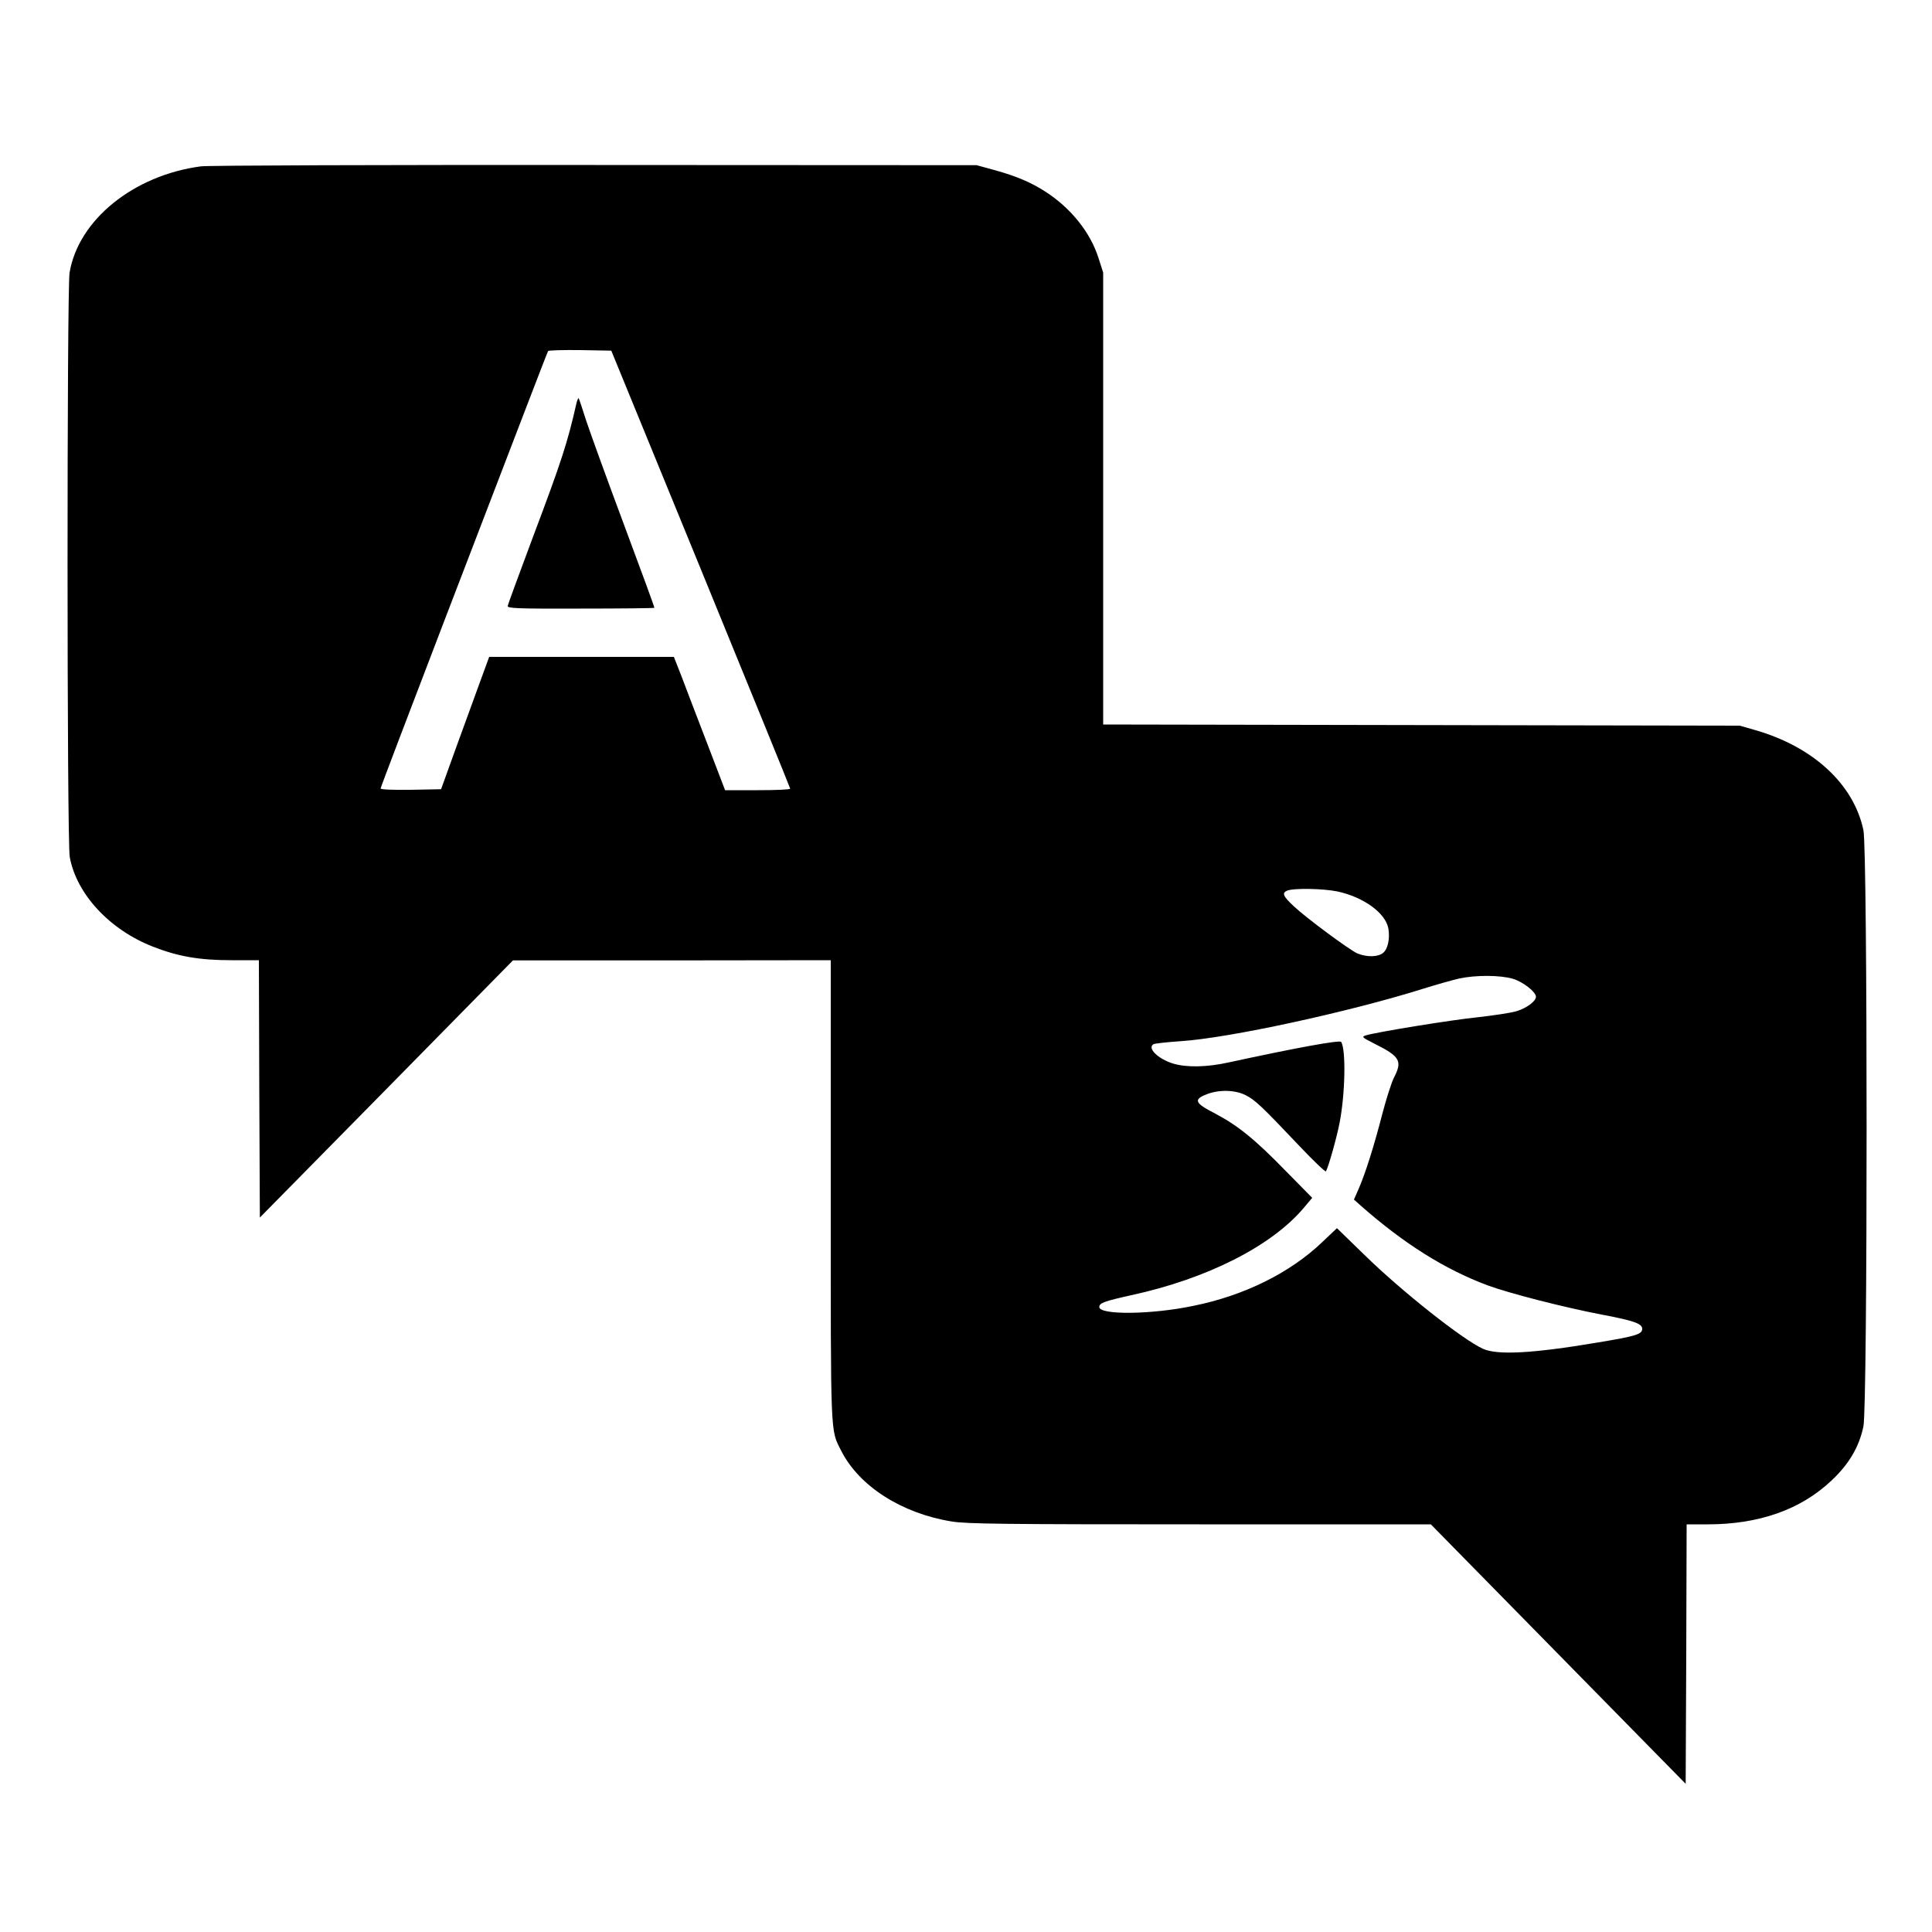 <?xml version="1.0" standalone="no"?>
<!DOCTYPE svg PUBLIC "-//W3C//DTD SVG 20010904//EN"
 "http://www.w3.org/TR/2001/REC-SVG-20010904/DTD/svg10.dtd">
<svg version="1.0" xmlns="http://www.w3.org/2000/svg"
 width="1000pt" height="1000pt" viewBox="0 0 1000 1000"
 preserveAspectRatio="xMidYMid meet">
<g transform="translate(0,1000) scale(0.1,-0.1)"
fill="#000000" stroke="none">
<path d="M1040 9139 c-349 -46 -635 -278 -680 -551 -14 -90 -14 -2944 1 -3024
35 -192 207 -377 431 -464 130 -51 241 -70 405 -70 l143 0 2 -666 3 -666 655
665 655 666 823 0 822 1 0 -1193 c0 -1300 -3 -1233 55 -1348 93 -182 312 -322
570 -364 75 -13 285 -15 1286 -15 l1195 0 660 -672 659 -671 3 671 2 672 109
0 c265 0 481 76 640 226 91 85 144 175 166 281 22 102 22 2985 0 3086 -50 238
-260 432 -560 518 l-80 23 -1647 3 -1648 3 0 1170 0 1169 -24 75 c-42 133
-143 259 -275 344 -74 48 -150 80 -261 111 l-95 26 -1975 1 c-1086 1 -2004 -2
-2040 -7z m2587 -2084 c254 -621 463 -1133 463 -1137 0 -5 -76 -8 -168 -8
l-169 0 -93 243 c-51 133 -111 288 -132 345 l-40 102 -478 0 -478 0 -41 -112
c-23 -62 -79 -216 -125 -343 l-83 -230 -157 -3 c-93 -1 -156 1 -156 7 0 5 147
391 326 858 179 466 373 972 431 1123 58 151 107 278 110 283 2 4 77 6 166 5
l161 -3 463 -1130z m3295 -1669 c135 -29 249 -111 264 -191 9 -52 -2 -107 -27
-127 -26 -22 -84 -23 -133 -3 -40 17 -268 186 -329 244 -56 52 -63 69 -35 81
35 14 185 11 260 -4z m908 -452 c52 -15 120 -68 120 -93 0 -24 -50 -60 -101
-75 -30 -9 -119 -22 -198 -31 -140 -14 -531 -78 -581 -94 -23 -7 -21 -10 40
-41 137 -68 150 -91 105 -178 -13 -26 -40 -110 -60 -187 -43 -167 -88 -309
-122 -387 l-25 -57 37 -33 c223 -196 433 -328 655 -411 111 -41 395 -114 594
-152 163 -31 206 -46 206 -73 0 -28 -32 -38 -232 -71 -338 -57 -519 -66 -593
-32 -105 48 -421 298 -612 485 l-143 139 -76 -72 c-166 -159 -404 -277 -667
-330 -219 -46 -487 -48 -487 -6 0 21 26 30 165 61 393 85 728 255 894 453 l43
51 -134 136 c-163 168 -252 239 -368 300 -107 55 -115 73 -42 101 64 24 146
22 200 -6 48 -24 83 -57 279 -264 72 -76 133 -134 136 -130 13 22 57 179 71
253 29 151 33 376 8 417 -7 11 -227 -29 -582 -106 -113 -25 -217 -27 -288 -6
-78 24 -135 80 -102 100 6 4 70 11 143 16 248 16 869 151 1249 270 70 22 155
46 190 54 87 19 213 18 278 -1z"/>
<path d="M2984 7914 c-47 -207 -76 -297 -229 -703 -68 -183 -126 -339 -127
-347 -3 -13 48 -15 376 -14 209 0 381 2 383 4 2 1 -69 193 -156 427 -87 233
-175 476 -196 539 -20 63 -38 117 -40 119 -2 2 -7 -10 -11 -25z"/>
</g>
</svg>
